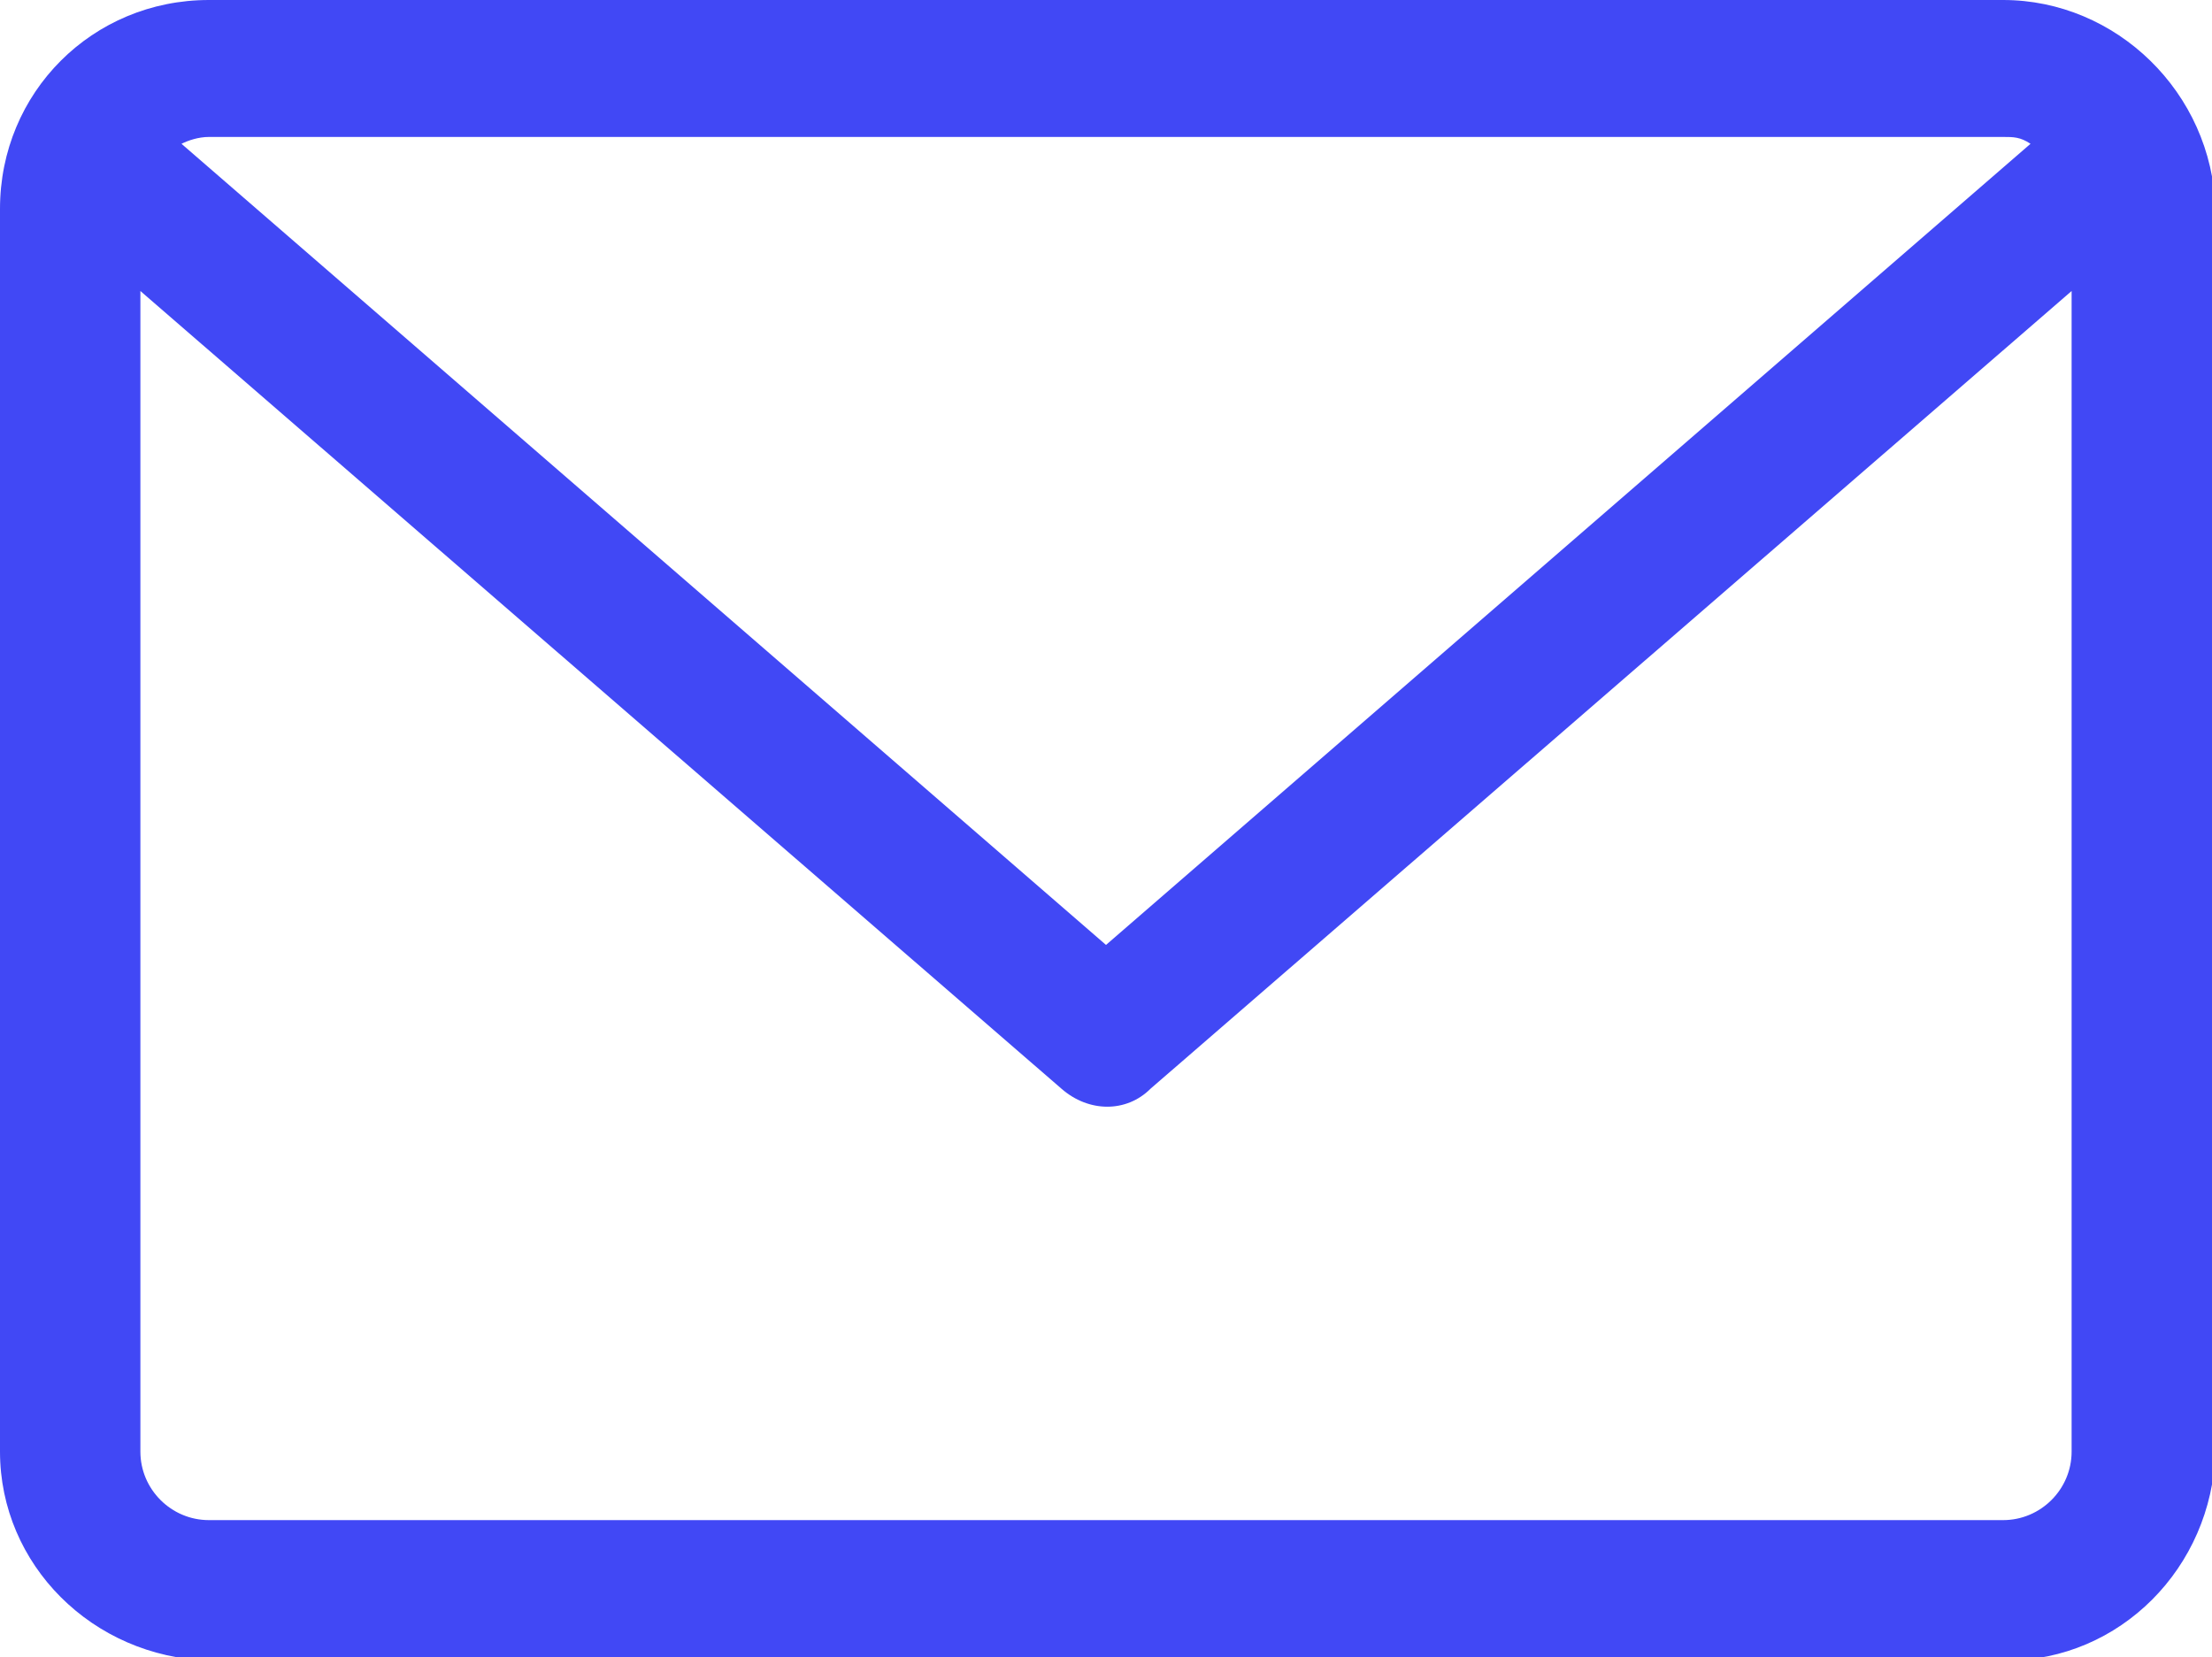 <?xml version="1.0" encoding="UTF-8"?>
<svg xmlns="http://www.w3.org/2000/svg" version="1.1" viewBox="0 0 64.6 48.4">
  <defs>
    <style>
      .cls-1 {
        fill: #4148f5;
      }
    </style>
  </defs>
  <!-- Generator: Adobe Illustrator 28.7.2, SVG Export Plug-In . SVG Version: 1.2.0 Build 154)  -->
  <g>
    <g id="Layer_1">
      <path id="_2089181" class="cls-1" d="M58.5,0H6.1C2.7,0,0,2.7,0,6.1v36.3c0,3.3,2.7,6,6.1,6.1h52.5c3.3,0,6-2.7,6.1-6.1V6.1C64.6,2.7,61.8,0,58.5,0ZM58.5,4c.3,0,.5,0,.8.2l-27,23.4L5.3,4.2c.2-.1.5-.2.8-.2h52.5ZM58.5,44.4H6.1c-1.1,0-2-.9-2-2V8.5l26.9,23.3c.8.7,1.9.7,2.6,0l26.9-23.3v33.9c0,1.1-.9,2-2,2h0Z"></path>
    </g>
  </g>
</svg>
